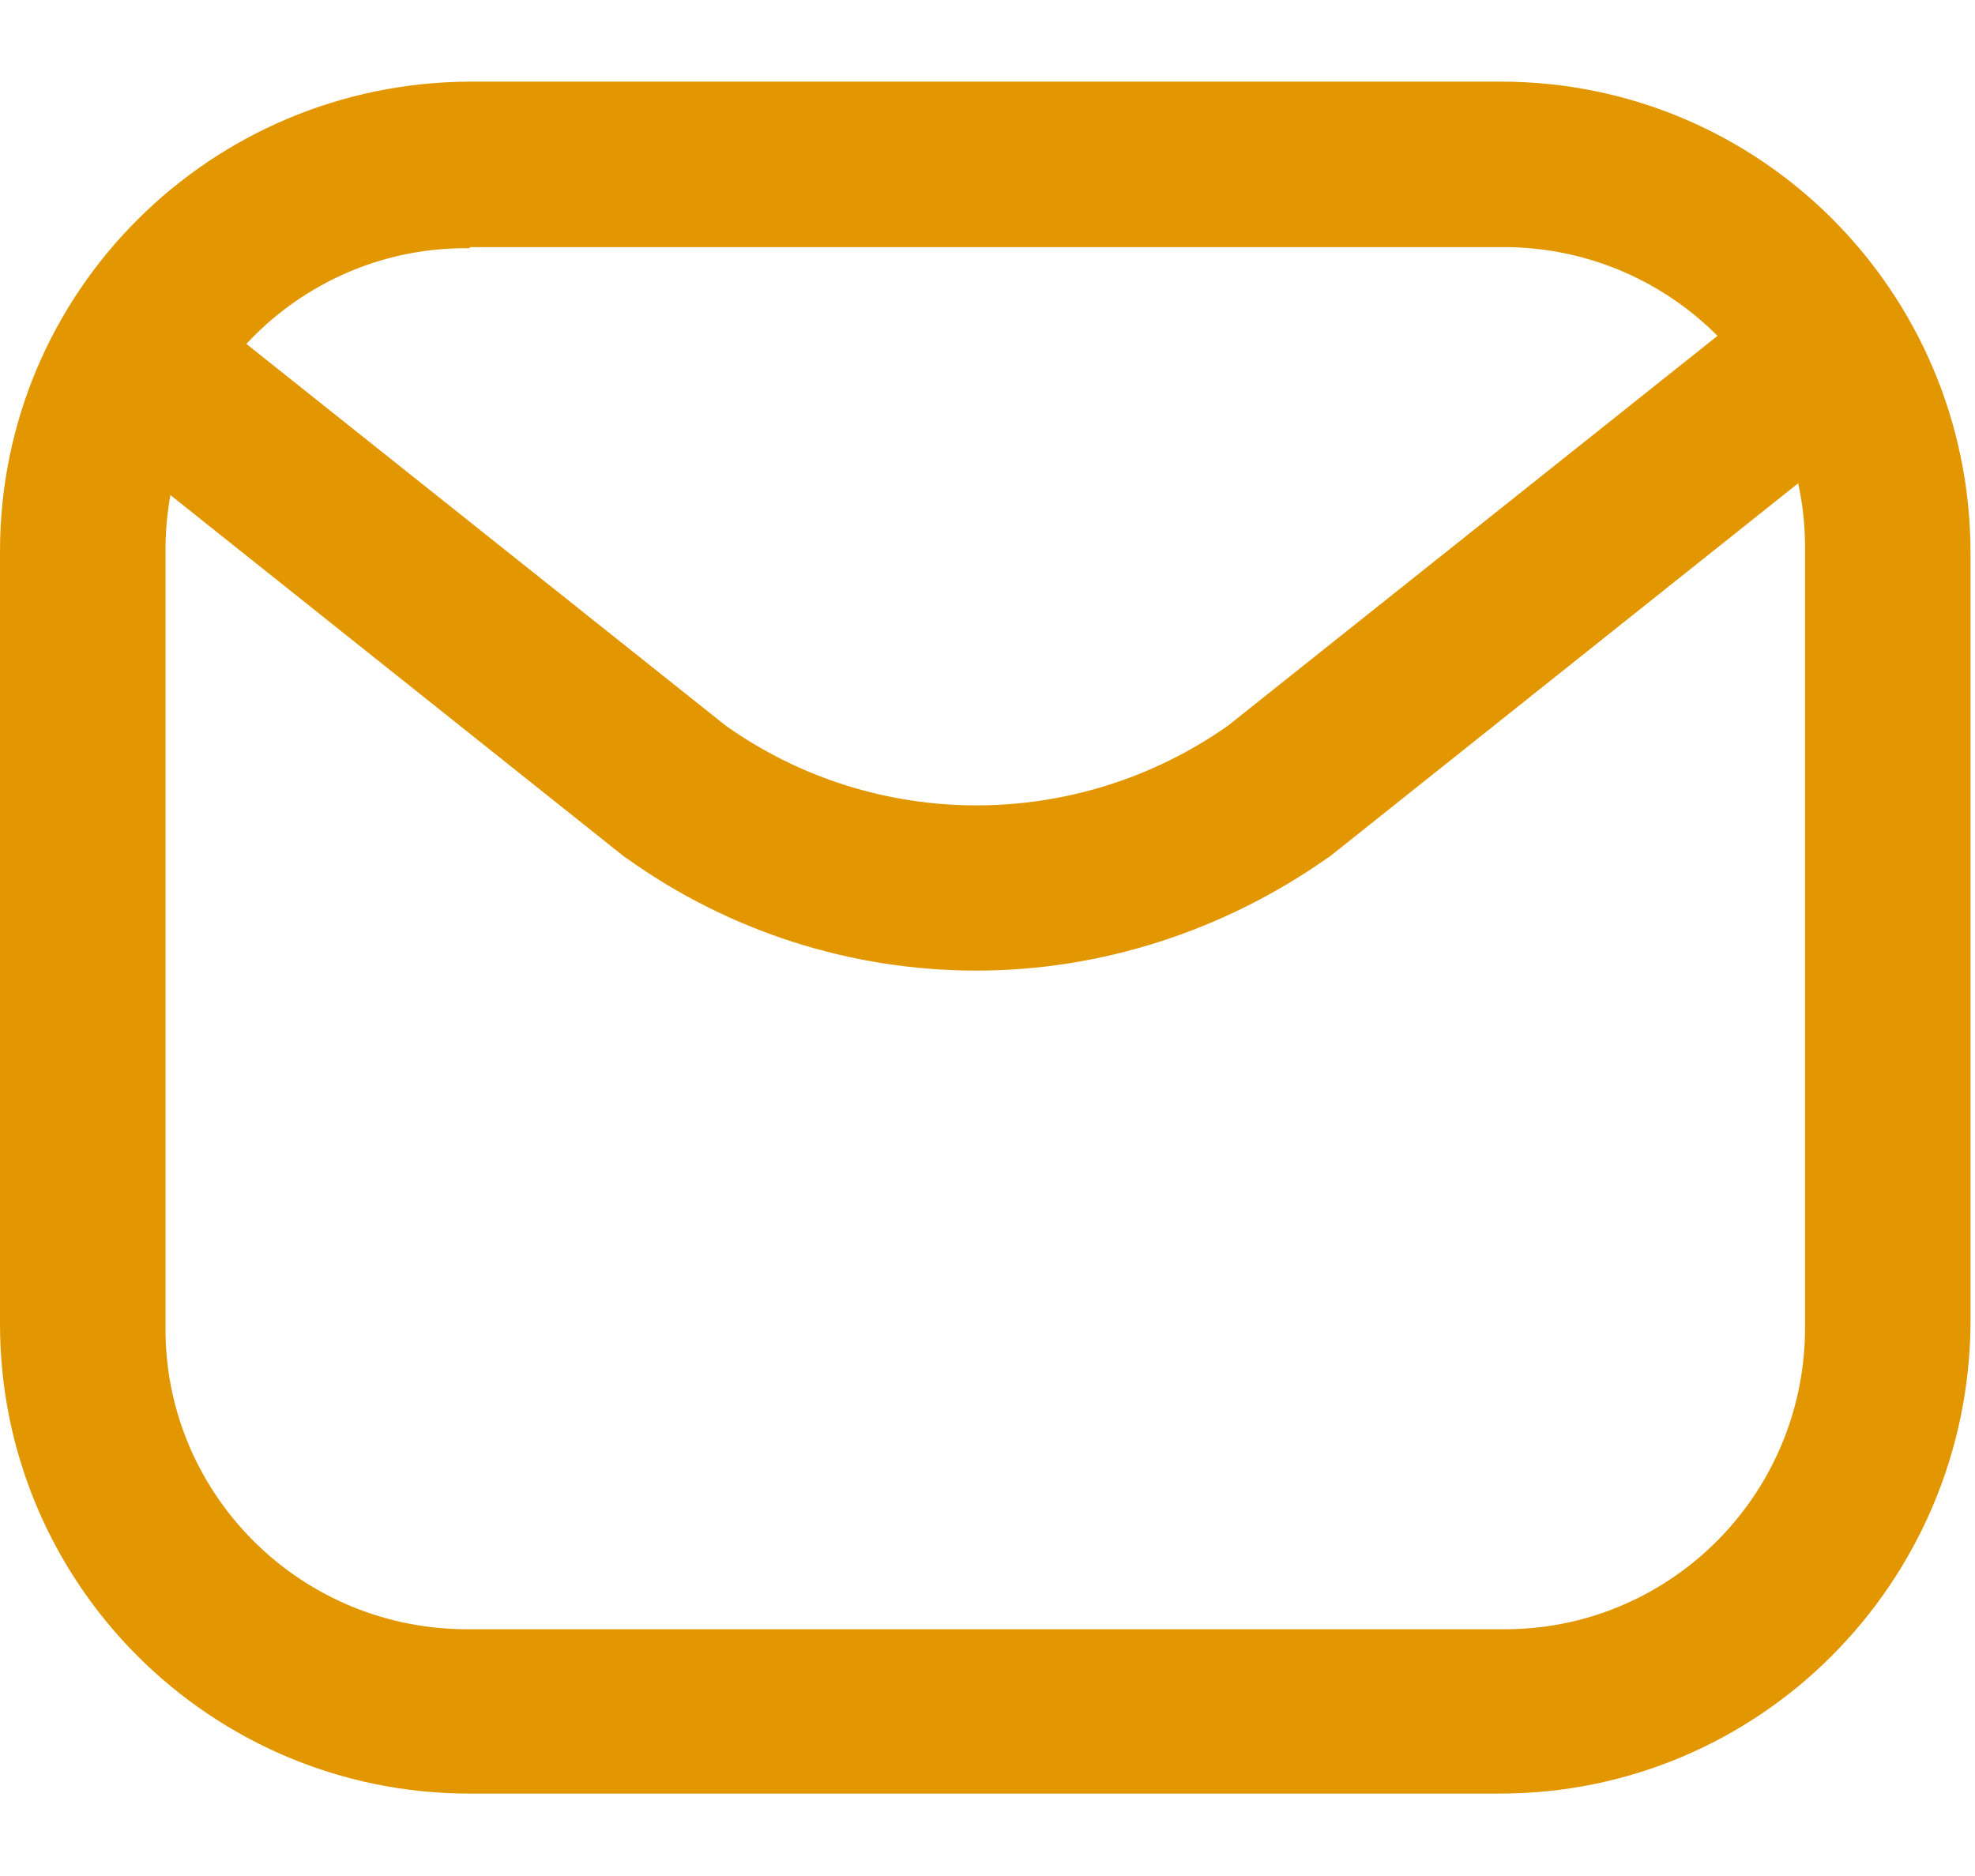 <?xml version="1.0" encoding="UTF-8"?>
<svg id="Layer_2" xmlns="http://www.w3.org/2000/svg" version="1.1" viewBox="0 0 176.6 167.8">
  <!-- Generator: Adobe Illustrator 29.0.0, SVG Export Plug-In . SVG Version: 2.1.0 Build 186)  -->
  <defs>
    <style>
      .st0 {
        fill: #ffc41d;
      }

      .st1 {
        fill: #e29700;
      }

      .st2 {
        fill: #9cacbd;
      }
    </style>
  </defs>
  <g id="Layer_1-2">
    <g id="Group_35">
      <path id="Path_63" class="st1" d="M134.1,160.4H42C18.8,160.4,0,141.6,0,118.4V49.3C0,26.1,18.8,7.4,42,7.3h92.2c23.2,0,41.9,18.8,42,42v69.1c-.2,23.2-18.9,42-42.1,42M42,22.2c-14.8-.2-27,11.7-27.2,26.6v69.7c-.2,14.8,11.7,27,26.6,27.2h92.8c14.8.2,27-11.7,27.2-26.6V49.3c.2-14.8-11.7-27-26.6-27.2H42Z"/>
      <path id="Path_64" class="st1" d="M87.3,86.8c-11.2,0-22.1-3.5-31.2-10l-.3-.2L10.5,40.5c-3.2-2.5-3.7-7.2-1.2-10.4,2.5-3.2,7.2-3.7,10.4-1.2l45.2,36c13.4,9.5,31.4,9.5,44.9,0l45.2-36c3.2-2.5,7.8-2,10.4,1.2,2.5,3.2,2,7.8-1.2,10.4h0l-45.3,36.1-.3.2c-9.3,6.5-20.2,10-31.3,10"/>
    </g>
  </g>
  <g>
    <path class="st2" d="M304,0c-26.4,0-47.9-22.6-47.9-50.4s21.5-50.4,47.9-50.4,48,22.6,48,50.4S330.5,0,304,0ZM304-95.9c-23.8,0-43.1,20.4-43.1,45.5s19.3,45.5,43.1,45.5,43.1-20.4,43.1-45.5-19.3-45.5-43.1-45.5Z"/>
    <path class="st2" d="M304-45c-9.6,0-17.4-8.3-17.4-18.4s7.8-18.4,17.4-18.4,17.4,8.3,17.4,18.4-7.8,18.4-17.4,18.4ZM304-77c-6.9,0-12.6,6.1-12.6,13.6s5.6,13.6,12.6,13.6,12.6-6.1,12.6-13.6-5.7-13.6-12.6-13.6Z"/>
    <path class="st2" d="M333.7-14.8c-4.2-13.5-16.4-23-29.7-23s-25.5,9-29.7,22.5l-4.6-1.4c4.8-15.5,18.6-25.9,34.3-25.9s29.4,10.6,34.3,26.4l-4.6,1.4Z"/>
    <g>
      <path class="st0" d="M305.5-140.9l3.4,10.7h10.7c1.5,0,2.4,2.4,1,2.9l-8.2,6.3,3.4,10.7c.5,1.9-1,2.9-2.9,1.9l-8.2-6.3-8.2,6.3c-1,1-2.9,0-2.9-1.9l3.4-10.7-9.2-5.8c-1-1-.5-2.9,1-2.9h10.2l3.4-10.7c1-1.5,2.9-1.5,3.4,0h0v-.5Z"/>
      <path class="st1" d="M295.4-105.7c-.5,0-1.1-.1-1.6-.3-1.7-.7-2.8-2.5-2.8-4.4s0-.5.1-.7l2.8-8.9-7.6-4.8c-.2,0-.3-.2-.4-.3-1.2-1.2-1.5-3-.9-4.6.6-1.5,2-2.4,3.6-2.4h8.4l2.9-9c0-.2.2-.4.3-.6,1-1.5,2.7-2.3,4.4-2.1.7,0,1.3.3,1.8.7.7.3,1.2.8,1.5,1.5l2.9,9h8.9c2.2,0,3.8,1.9,4.1,3.7.3,1.6-.5,3.1-1.9,3.8l-6.6,5.1,2.9,9c.5,1.9,0,3.6-1.2,4.6-1.3,1.1-3.2,1.1-5.1.2l-7.1-5.4-6.8,5.2c-.5.6-1.4.9-2.3.9ZM314.2-110.5h0s0,0,0,0ZM291.3-127.4l6.7,4.2c.9.6,1.4,1.7,1,2.8l-2.8,8.8,6.8-5.2c.9-.7,2.1-.7,2.9,0l6.8,5.2-2.8-8.8c-.3-1,0-2,.8-2.7l6.4-4.9h-8.3c-1.1,0-2-.7-2.3-1.7l-2.7-8.5-2.9,9c-.3,1-1.3,1.7-2.3,1.7h-7.4Z"/>
    </g>
    <g>
      <path class="st0" d="M366-110.9l3.4,10.7h10.7c1.5,0,2.4,2.4,1,2.9l-9.2,6.3,3.4,10.7c.5,1.9-1,2.9-2.9,1.9l-8.2-6.3-8.2,6.3c-1,1-2.9,0-2.9-1.9l3.4-10.7-8.2-6.3c-1-1-.5-2.9,1-2.9h10.7l3.4-10.7c0-1.9,1.9-1.9,2.9,0h0Z"/>
      <path class="st1" d="M355-75.7c-.5,0-1.1-.1-1.6-.3-1.7-.7-2.8-2.5-2.8-4.4s0-.5.1-.7l2.9-9-6.9-5.3c-1.4-1.4-1.8-3.3-1.1-4.8.6-1.5,2-2.4,3.6-2.4h8.9l2.8-8.7c.2-1.7,1.2-3,2.7-3.3,1.8-.4,3.8.7,4.8,2.7,0,.1.1.2.1.3l2.9,9h8.9c2.2,0,3.8,1.9,4.1,3.7.3,1.7-.5,3.2-1.9,3.8l-7.5,5.1,2.8,8.9c.5,1.9,0,3.6-1.2,4.6-1.3,1.1-3.2,1.1-5.1.2l-7.1-5.4-6.8,5.2c-.5.6-1.4.9-2.3.9ZM373.7-80.4h0s0,0,0,0ZM351.4-97.8l6.4,4.9c.8.6,1.1,1.7.8,2.7l-2.8,8.8,6.8-5.2c.9-.7,2.1-.7,2.9,0l6.8,5.2-2.8-8.8c-.3-1,0-2.1.9-2.7l7-4.8h-8c-1.1,0-2-.7-2.3-1.7l-2.5-8-2.5,8c-.3,1-1.3,1.7-2.3,1.7h-8.3Z"/>
    </g>
    <g>
      <path class="st0" d="M245.4-110.9l3.4,10.7h10.7c1.5,0,2.4,2.4,1,2.9l-8.2,6.3,3.4,10.7c.5,1.9-1,2.9-2.9,1.9l-8.2-6.3-8.2,6.3c-1,1-2.9,0-2.9-1.9l3.4-10.7-9.2-6.3c-1-1-.5-2.9,1-2.9h10.7l3.4-10.7c0-1.9,2.4-1.9,2.9,0h0Z"/>
      <path class="st1" d="M235.3-75.7c-.5,0-1.1-.1-1.6-.3-1.7-.7-2.8-2.5-2.8-4.4s0-.5.1-.7l2.8-8.9-7.7-5.3c-1.5-1.5-1.9-3.3-1.2-4.9.6-1.5,2-2.4,3.6-2.4h8.9l2.8-8.7c.2-1.8,1.4-3.2,3.2-3.4,2-.3,3.9,1.1,4.4,3.2l2.8,8.9h8.9c2,0,3.7,1.6,4.1,3.7.3,1.6-.5,3.1-1.9,3.8l-6.6,5.1,2.9,9c.5,1.9,0,3.6-1.2,4.6-1.3,1.1-3.2,1.2-5.1.2l-7.1-5.4-6.8,5.2c-.5.6-1.4.9-2.3.9ZM254.1-80.4h0s0,0,0,0ZM231-97.8l7,4.8c.9.6,1.3,1.7.9,2.7l-2.8,8.8,6.8-5.2c.9-.7,2.1-.7,2.9,0l6.8,5.2-2.8-8.8c-.3-1,0-2,.8-2.7l6.4-4.9h-8.3c-1.1,0-2-.7-2.3-1.7l-2.5-8-2.5,8c-.3,1-1.3,1.7-2.3,1.7h-8.1ZM259.5-97.8h0,0Z"/>
    </g>
  </g>
</svg>